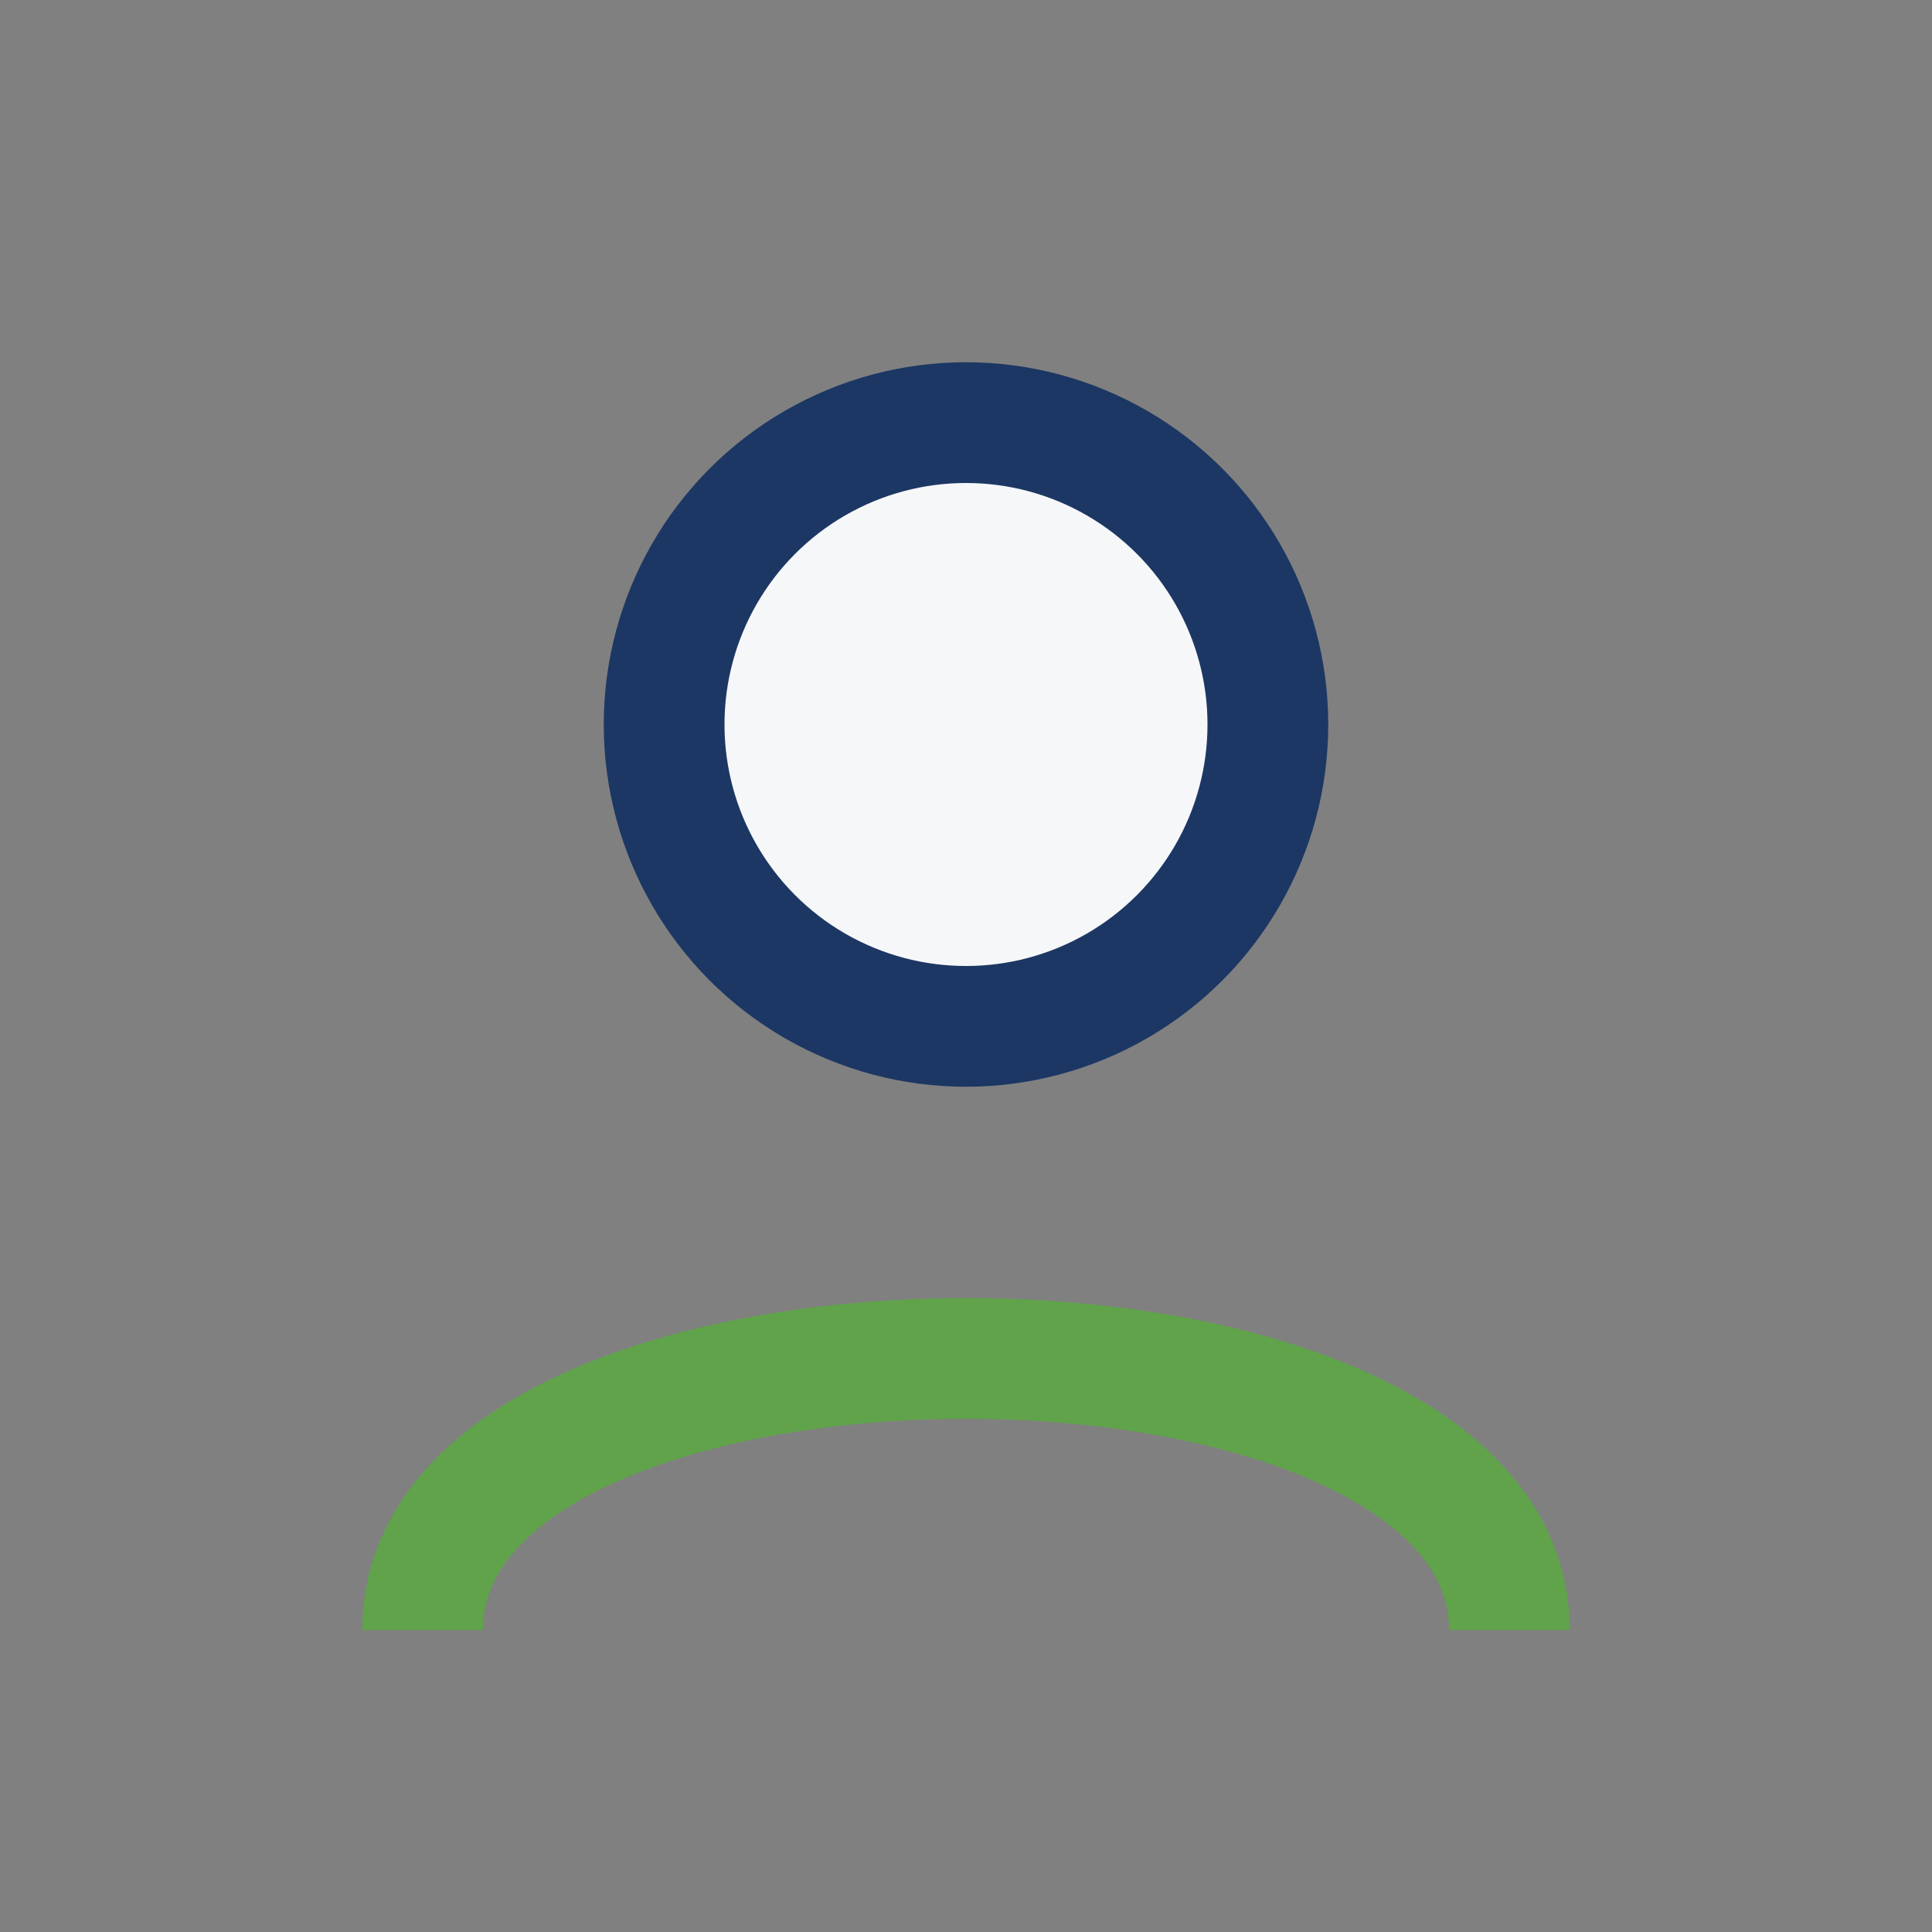 <?xml version="1.0" encoding="UTF-8"?>
<svg xmlns="http://www.w3.org/2000/svg" width="32" height="32" viewBox="0 0 32 32"><rect x="0" y="0" width="32" height="32" fill="#808080" stroke="none"/><circle cx="16" cy="12" r="5" fill="#F6F7F9" stroke="#1C3763" stroke-width="2"/><path d="M7 27c0-6 18-6 18 0" fill="none" stroke="#60A34B" stroke-width="2"/></svg>